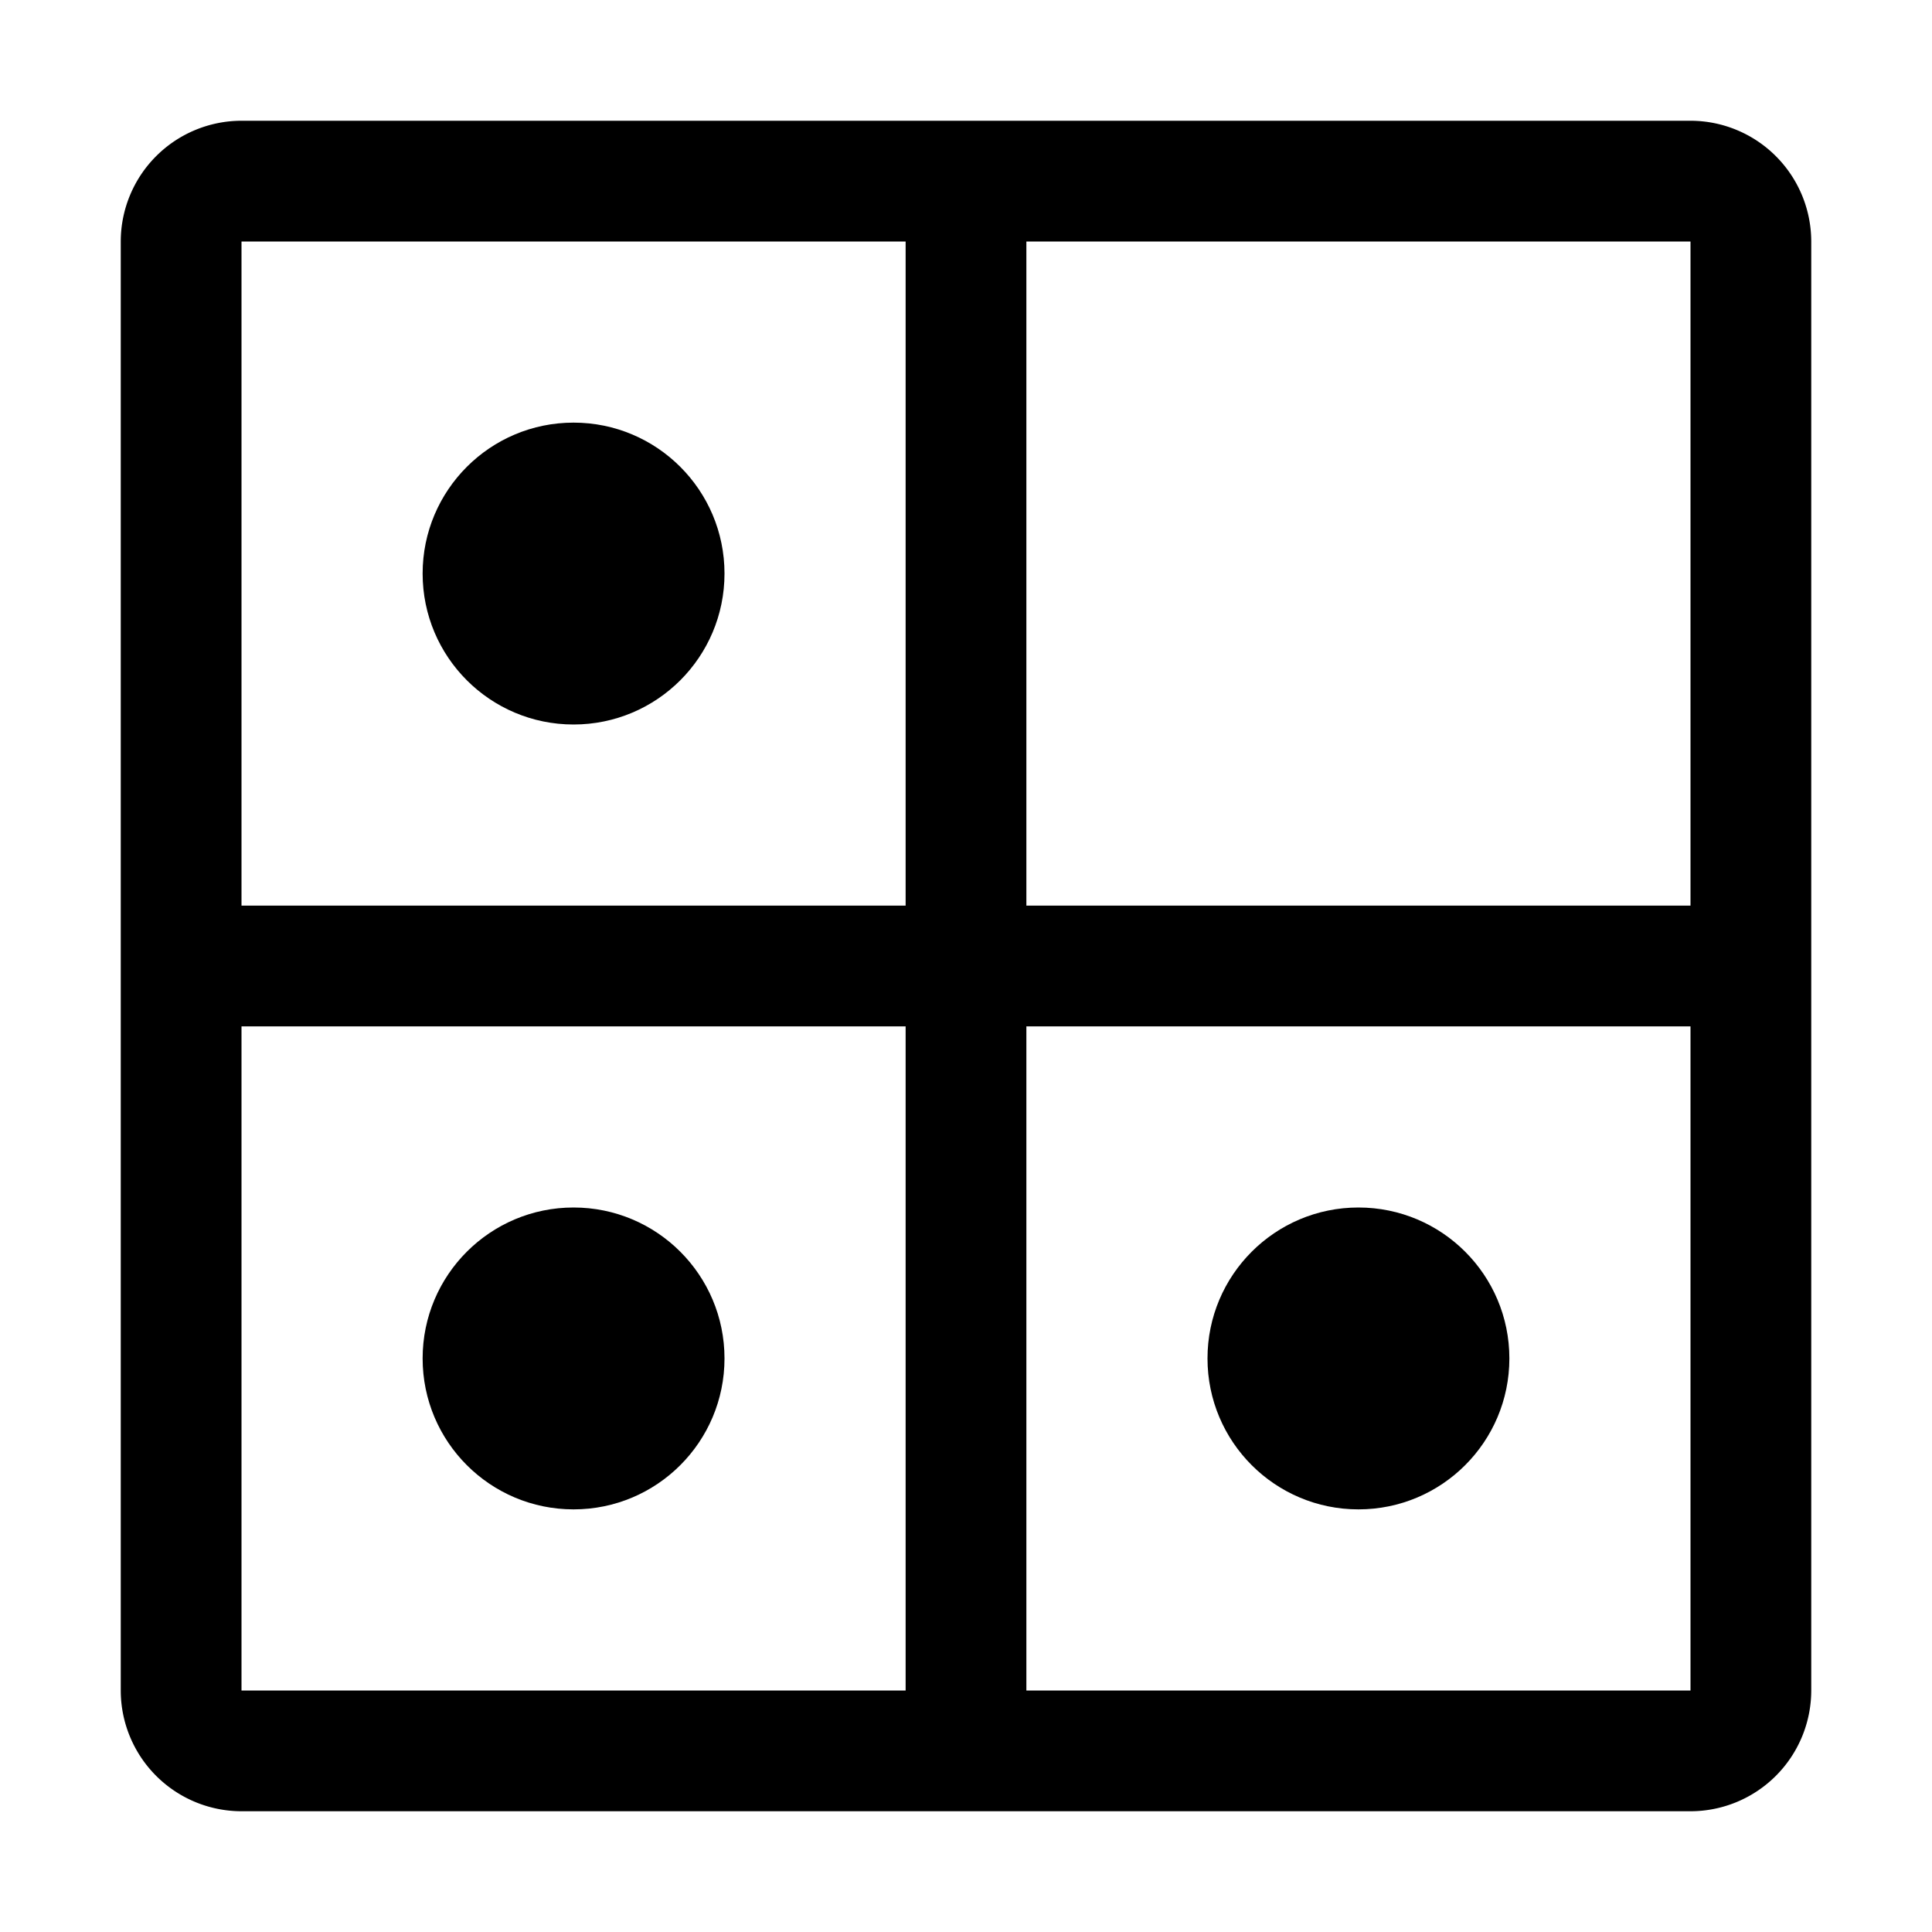 <?xml version="1.0" encoding="utf-8"?>
<!-- Generator: www.svgicons.com -->
<svg xmlns="http://www.w3.org/2000/svg" width="800" height="800" viewBox="0 0 32 32">
<circle cx="9.5" cy="9.5" r="2.5" fill="currentColor"/><circle cx="9.5" cy="22.5" r="2.5" fill="currentColor"/><circle cx="22.5" cy="22.5" r="2.5" fill="currentColor"/><path fill="currentColor" d="M28 2H4a2.002 2.002 0 0 0-2 2v24a2.002 2.002 0 0 0 2 2h24a2.002 2.002 0 0 0 2-2V4a2.002 2.002 0 0 0-2-2m0 13H17V4h11ZM15 4v11H4V4ZM4 17h11v11H4Zm13 11V17h11v11Z"/>
</svg>